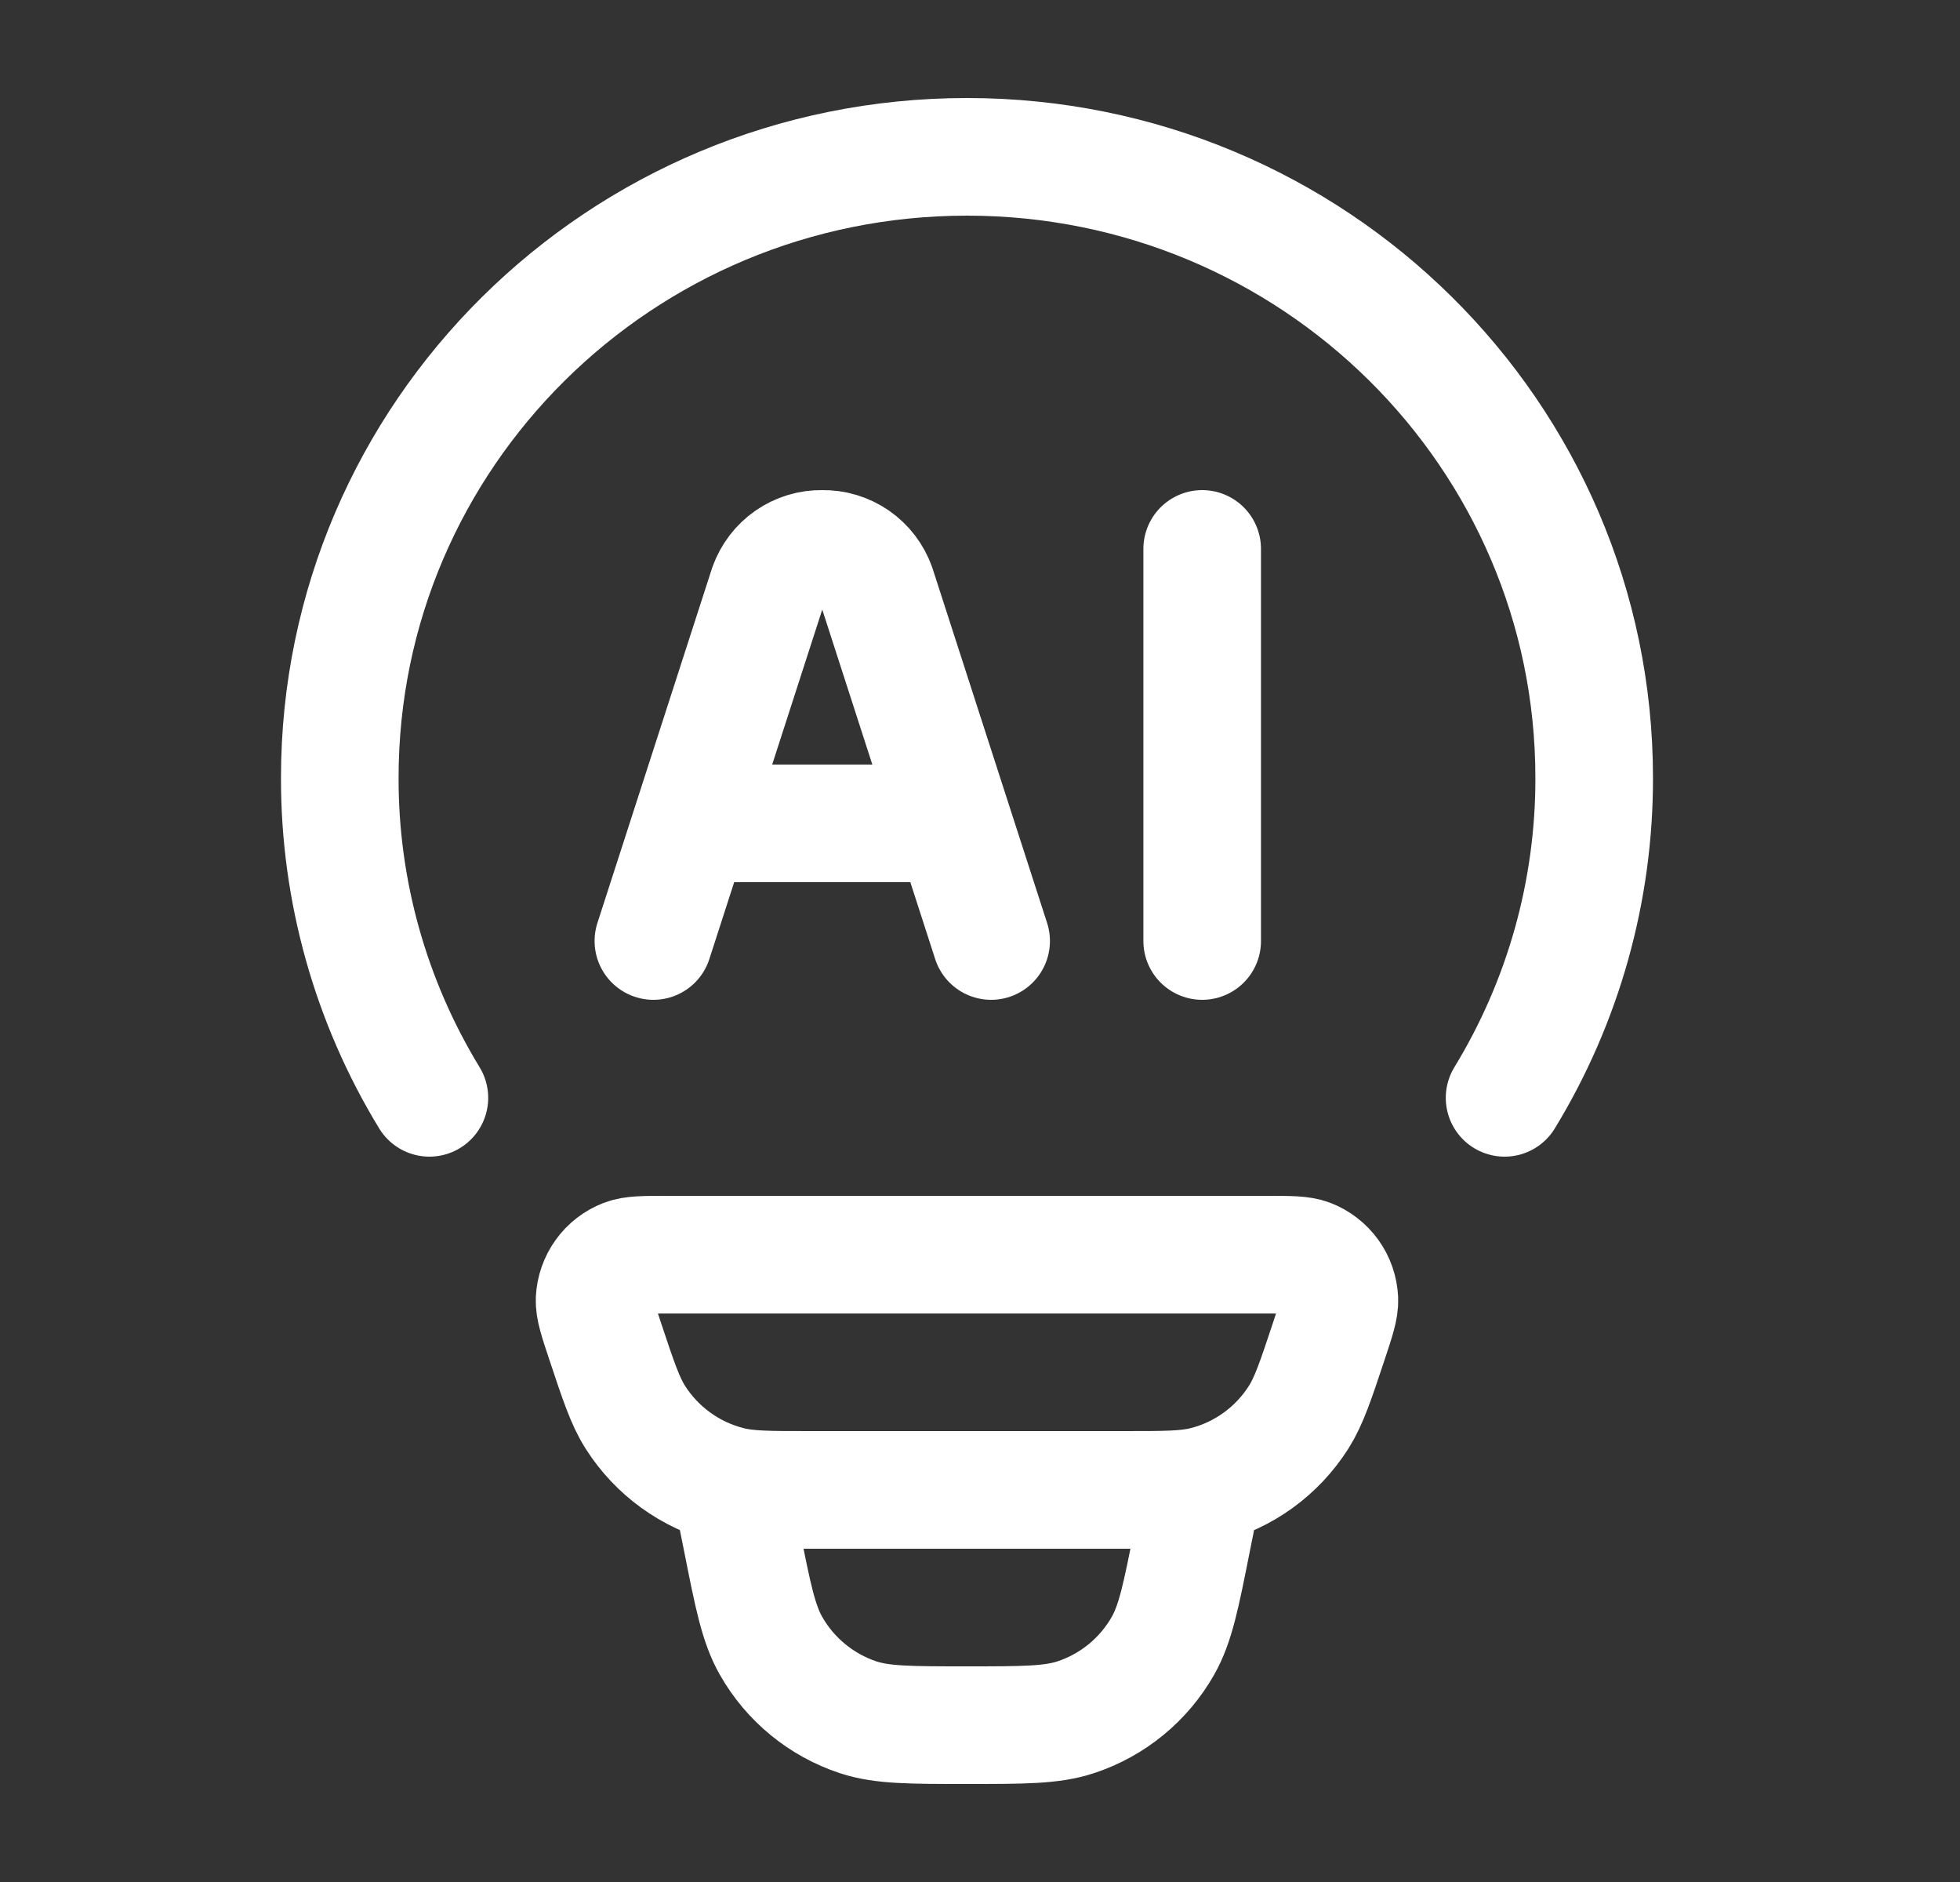 <svg width="25" height="24" viewBox="0 0 25 24" fill="none" xmlns="http://www.w3.org/2000/svg">
<rect x="0" y="0" width="25" height="24" fill="#333333" stroke="none"/>
<path d="M5.477 14C4.727 12.771 4.331 11.359 4.334 9.919C4.334 5.545 7.916 2 12.334 2C16.752 2 20.334 5.545 20.334 9.919C20.337 11.359 19.941 12.771 19.191 14M15.334 19L15.204 19.647C15.064 20.354 14.993 20.707 14.834 20.987C14.589 21.419 14.192 21.744 13.721 21.899C13.416 22 13.054 22 12.334 22C11.614 22 11.252 22 10.947 21.9C10.476 21.744 10.079 21.419 9.834 20.987C9.675 20.707 9.604 20.354 9.464 19.647L9.334 19M7.717 17.098C7.625 16.822 7.579 16.683 7.584 16.571C7.59 16.455 7.629 16.343 7.697 16.249C7.764 16.155 7.858 16.083 7.966 16.041C8.07 16 8.216 16 8.506 16H16.162C16.453 16 16.598 16 16.702 16.04C16.81 16.082 16.904 16.155 16.972 16.249C17.04 16.343 17.078 16.455 17.084 16.571C17.089 16.683 17.043 16.821 16.951 17.098C16.781 17.609 16.696 17.865 16.565 18.072C16.291 18.505 15.861 18.816 15.365 18.941C15.127 19 14.859 19 14.322 19H10.346C9.809 19 9.54 19 9.303 18.94C8.807 18.815 8.377 18.504 8.103 18.072C7.972 17.865 7.887 17.609 7.717 17.098Z" stroke="white" stroke-width="1.5" stroke-linecap="round" stroke-linejoin="round"/>
<path d="M12.642 12L11.181 7.479C11.13 7.337 11.036 7.214 10.912 7.128C10.787 7.042 10.639 6.997 10.488 7C10.337 6.997 10.188 7.042 10.064 7.128C9.94 7.214 9.846 7.337 9.795 7.479L8.334 12M15.334 7V12M8.872 10.5H12.103" stroke="white" stroke-width="1.5" stroke-linecap="round" stroke-linejoin="round"/>
</svg>
